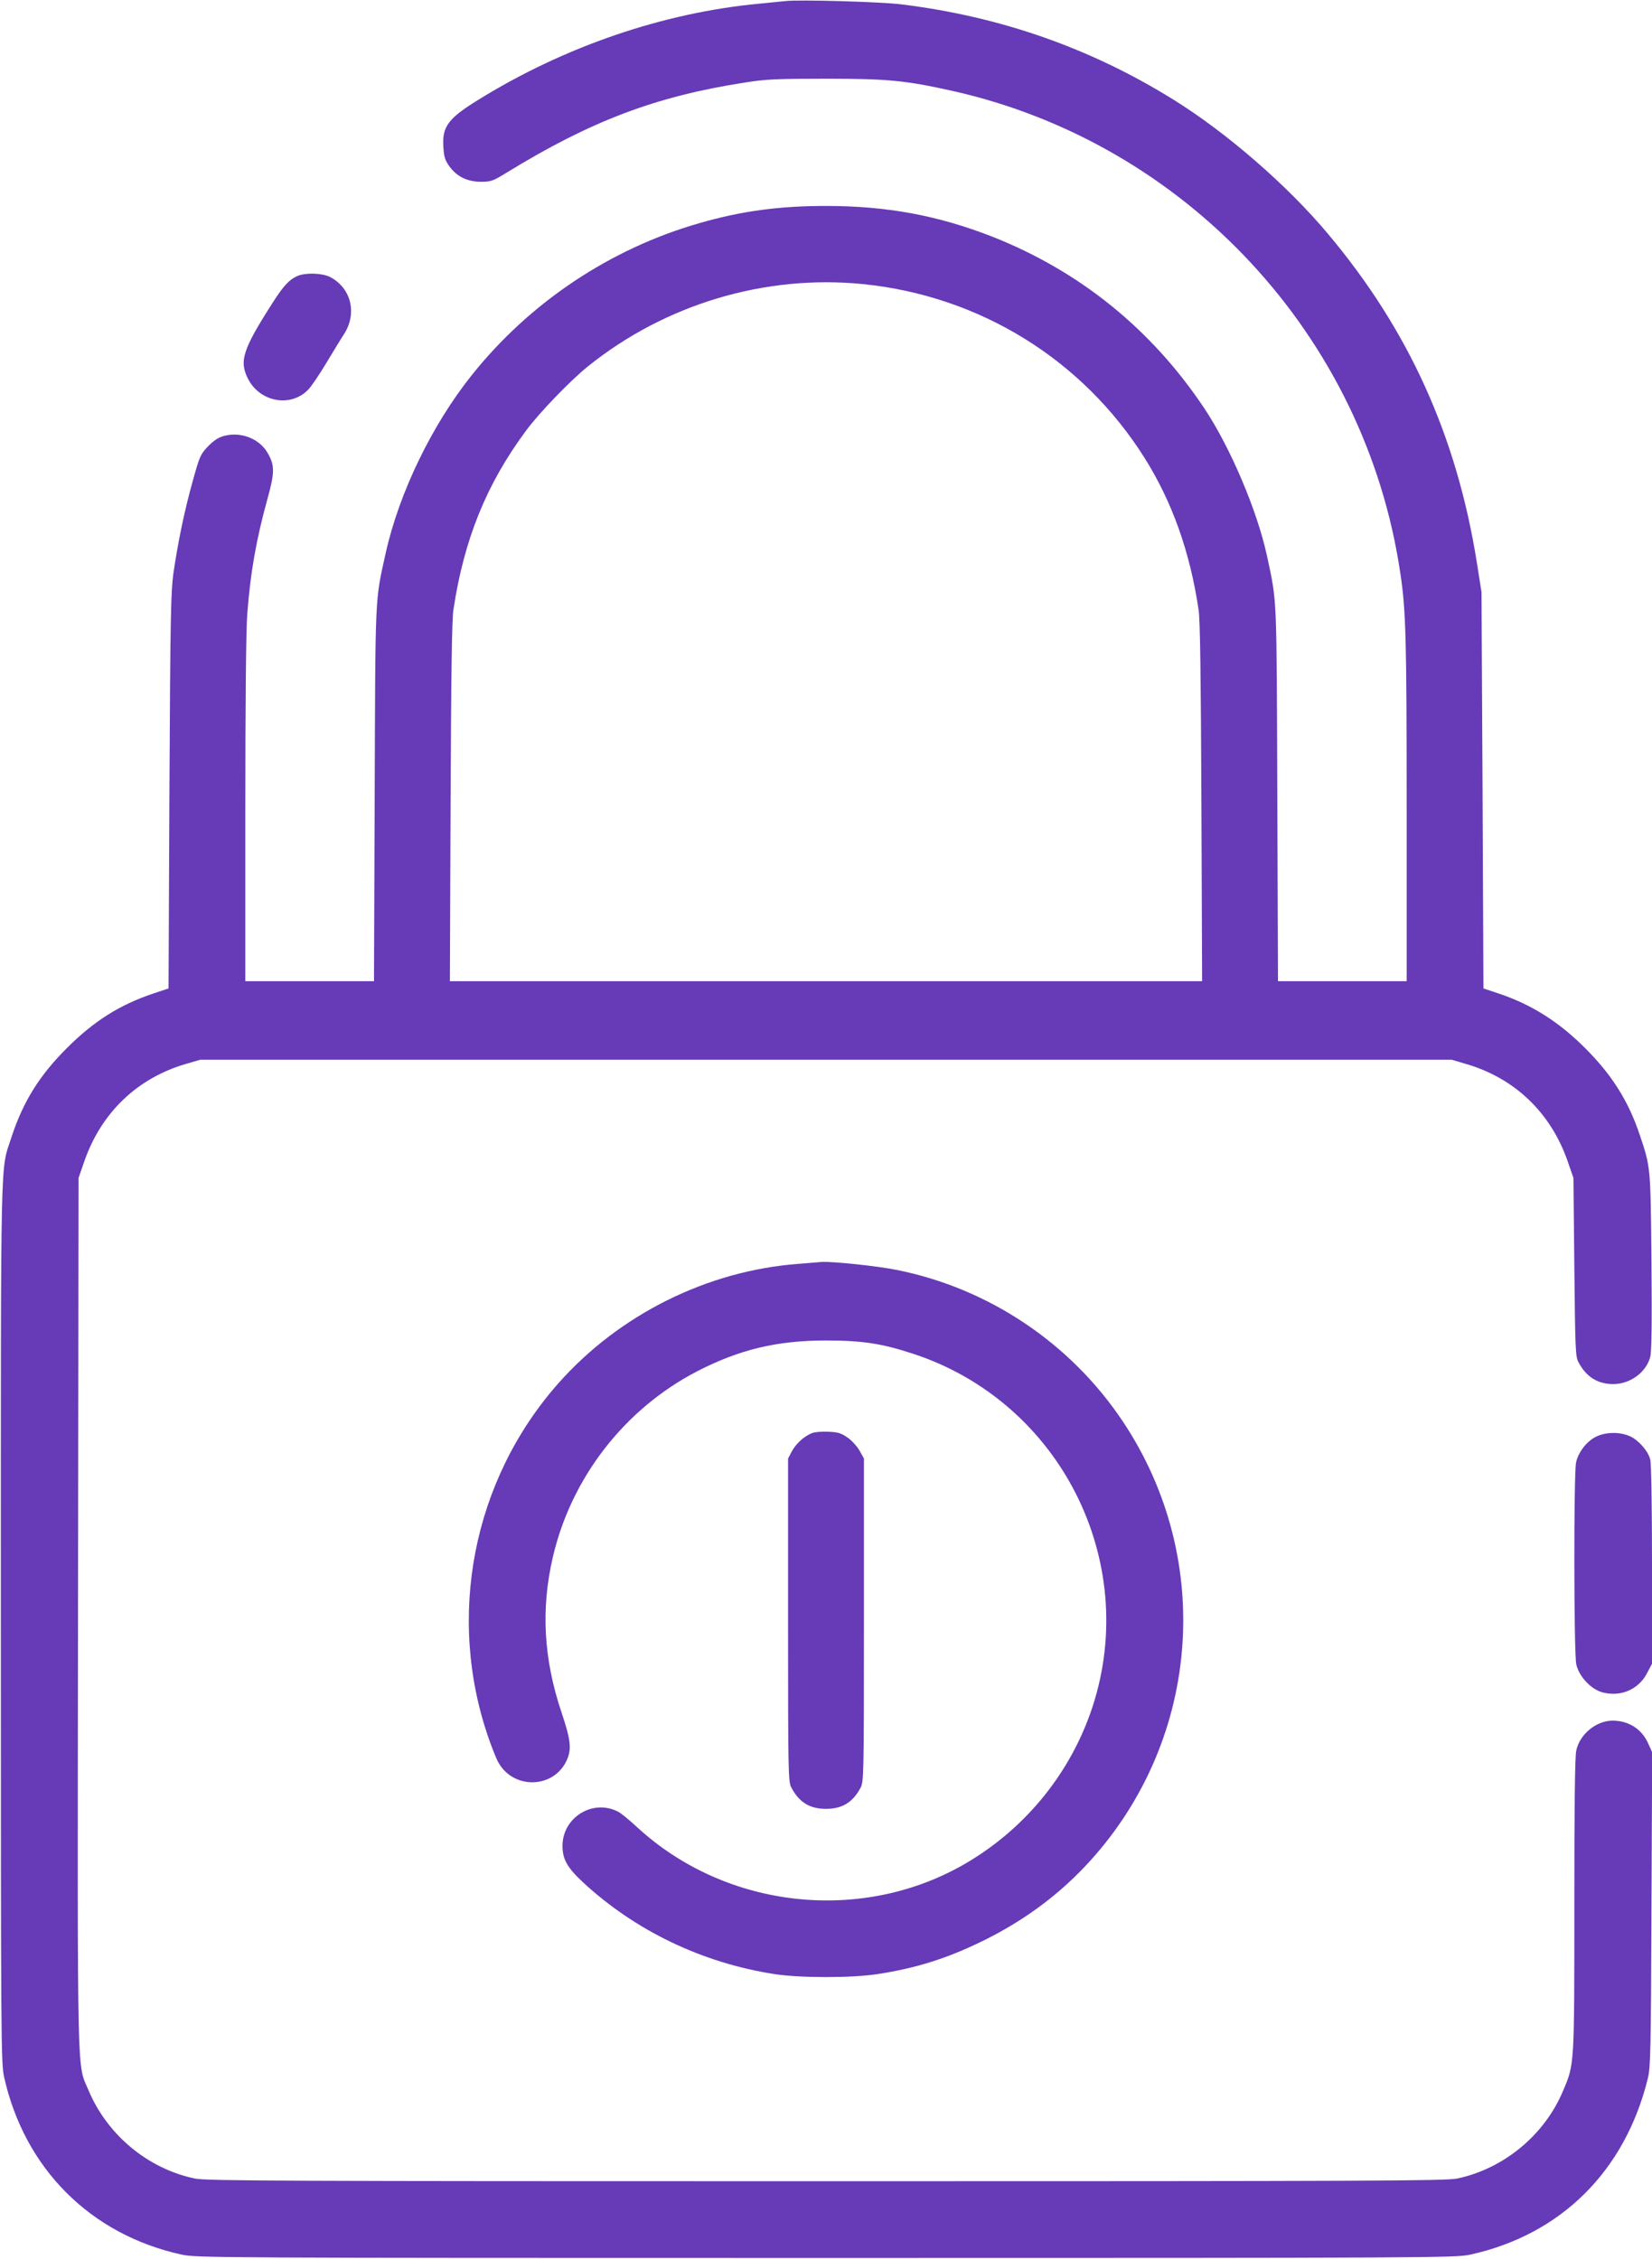 <?xml version="1.0" standalone="no"?>
<!DOCTYPE svg PUBLIC "-//W3C//DTD SVG 20010904//EN"
 "http://www.w3.org/TR/2001/REC-SVG-20010904/DTD/svg10.dtd">
<svg version="1.0" xmlns="http://www.w3.org/2000/svg"
 width="936pt" height="1280pt" viewBox="0 0 936 1280"
 preserveAspectRatio="xMidYMid meet">
<g transform="translate(0,1280) scale(0.1,-0.1)"
fill="#673ab7" stroke="none">
<path d="M4450 12794 c-19 -2 -87 -9 -150 -15 -542 -51 -1103 -243 -1589 -544
-172 -106 -206 -152 -199 -266 3 -56 9 -76 33 -110 42 -59 102 -89 180 -89 57
0 68 4 146 52 476 292 844 432 1348 510 118 19 179 22 461 22 352 0 449 -10
716 -69 1324 -297 2340 -1390 2538 -2733 32 -210 36 -375 36 -1339 l0 -973
-365 0 -364 0 -4 1058 c-4 1141 -1 1085 -58 1350 -55 257 -208 617 -356 839
-299 448 -705 776 -1201 972 -307 120 -597 174 -942 174 -265 0 -481 -29 -719
-98 -505 -145 -961 -450 -1289 -862 -225 -282 -410 -665 -486 -1004 -62 -279
-59 -218 -63 -1371 l-4 -1058 -364 0 -365 0 0 973 c0 593 4 1026 11 1108 18
236 51 423 115 654 41 148 41 189 0 259 -47 81 -151 121 -246 96 -31 -8 -59
-26 -91 -59 -43 -45 -48 -56 -87 -197 -46 -165 -82 -337 -109 -519 -15 -107
-18 -242 -23 -1238 l-5 -1118 -87 -29 c-190 -64 -336 -156 -489 -309 -157
-157 -248 -304 -314 -505 -64 -199 -60 -4 -60 -2741 0 -2380 1 -2504 18 -2583
115 -519 489 -895 1007 -1008 82 -18 207 -19 3650 -19 3443 0 3568 1 3650 19
515 113 879 475 1007 1001 15 62 17 166 20 958 l4 888 -24 53 c-37 80 -111
126 -201 126 -93 -1 -185 -77 -205 -169 -8 -36 -11 -311 -11 -877 0 -911 1
-900 -64 -1052 -105 -251 -337 -442 -601 -497 -66 -13 -477 -15 -3575 -15
-3098 0 -3509 2 -3575 15 -265 55 -495 245 -602 497 -68 163 -64 -30 -61 2703
l3 2470 33 95 c96 276 301 472 578 552 l79 23 3545 0 3545 0 78 -23 c278 -80
483 -276 579 -552 l33 -95 5 -505 c5 -468 6 -508 24 -540 43 -82 109 -123 196
-123 96 0 187 66 210 154 8 29 10 191 7 538 -5 539 -4 535 -67 722 -64 190
-156 337 -309 490 -149 149 -302 246 -489 309 l-87 29 -5 1123 -6 1123 -26
165 c-114 719 -387 1321 -844 1865 -230 275 -576 575 -878 762 -469 291 -978
469 -1536 538 -118 15 -582 28 -660 19z m441 -1604 c660 -67 1243 -427 1594
-985 156 -248 257 -531 306 -860 9 -56 13 -378 16 -1092 l4 -1013 -2131 0
-2131 0 4 1013 c3 717 7 1035 16 1092 60 398 187 712 411 1014 74 101 251 284
350 364 438 353 1005 523 1561 467z"/>
<path d="M1685 11236 c-46 -20 -79 -56 -138 -148 -173 -270 -194 -335 -140
-438 69 -130 243 -160 340 -57 17 17 62 84 100 147 38 63 84 139 103 168 75
118 39 261 -81 323 -45 22 -138 25 -184 5z"/>
<path d="M4521 5638 c-514 -39 -1012 -287 -1356 -675 -487 -550 -638 -1326
-394 -2020 17 -48 39 -104 49 -123 85 -165 324 -157 394 12 25 60 19 111 -33
266 -101 301 -117 584 -49 877 104 451 407 842 819 1055 239 123 451 174 729
174 206 0 316 -17 493 -75 831 -272 1288 -1171 1017 -2001 -121 -368 -372
-681 -708 -881 -589 -350 -1364 -268 -1871 198 -44 41 -93 81 -109 89 -143 74
-315 -32 -315 -194 0 -75 27 -123 115 -205 295 -274 674 -457 1084 -521 148
-23 440 -23 588 0 219 34 390 88 591 186 223 109 415 248 578 419 656 690 747
1734 219 2526 -296 444 -760 755 -1282 859 -108 22 -365 49 -425 45 -11 -1
-71 -6 -134 -11z"/>
<path d="M4600 4679 c-45 -18 -90 -60 -113 -102 l-22 -42 0 -915 c0 -874 1
-917 19 -950 44 -83 104 -120 196 -120 92 0 152 37 196 120 18 33 19 76 19
950 l0 915 -25 45 c-14 24 -44 58 -68 74 -36 25 -54 31 -110 33 -37 2 -78 -2
-92 -8z"/>
<path d="M9039 4657 c-51 -27 -96 -86 -109 -143 -14 -58 -13 -1081 1 -1145 15
-68 83 -142 149 -159 102 -27 204 16 252 109 l28 53 0 562 c0 333 -4 575 -10
596 -13 49 -66 109 -114 131 -59 27 -142 25 -197 -4z"/>
</g>
</svg>
